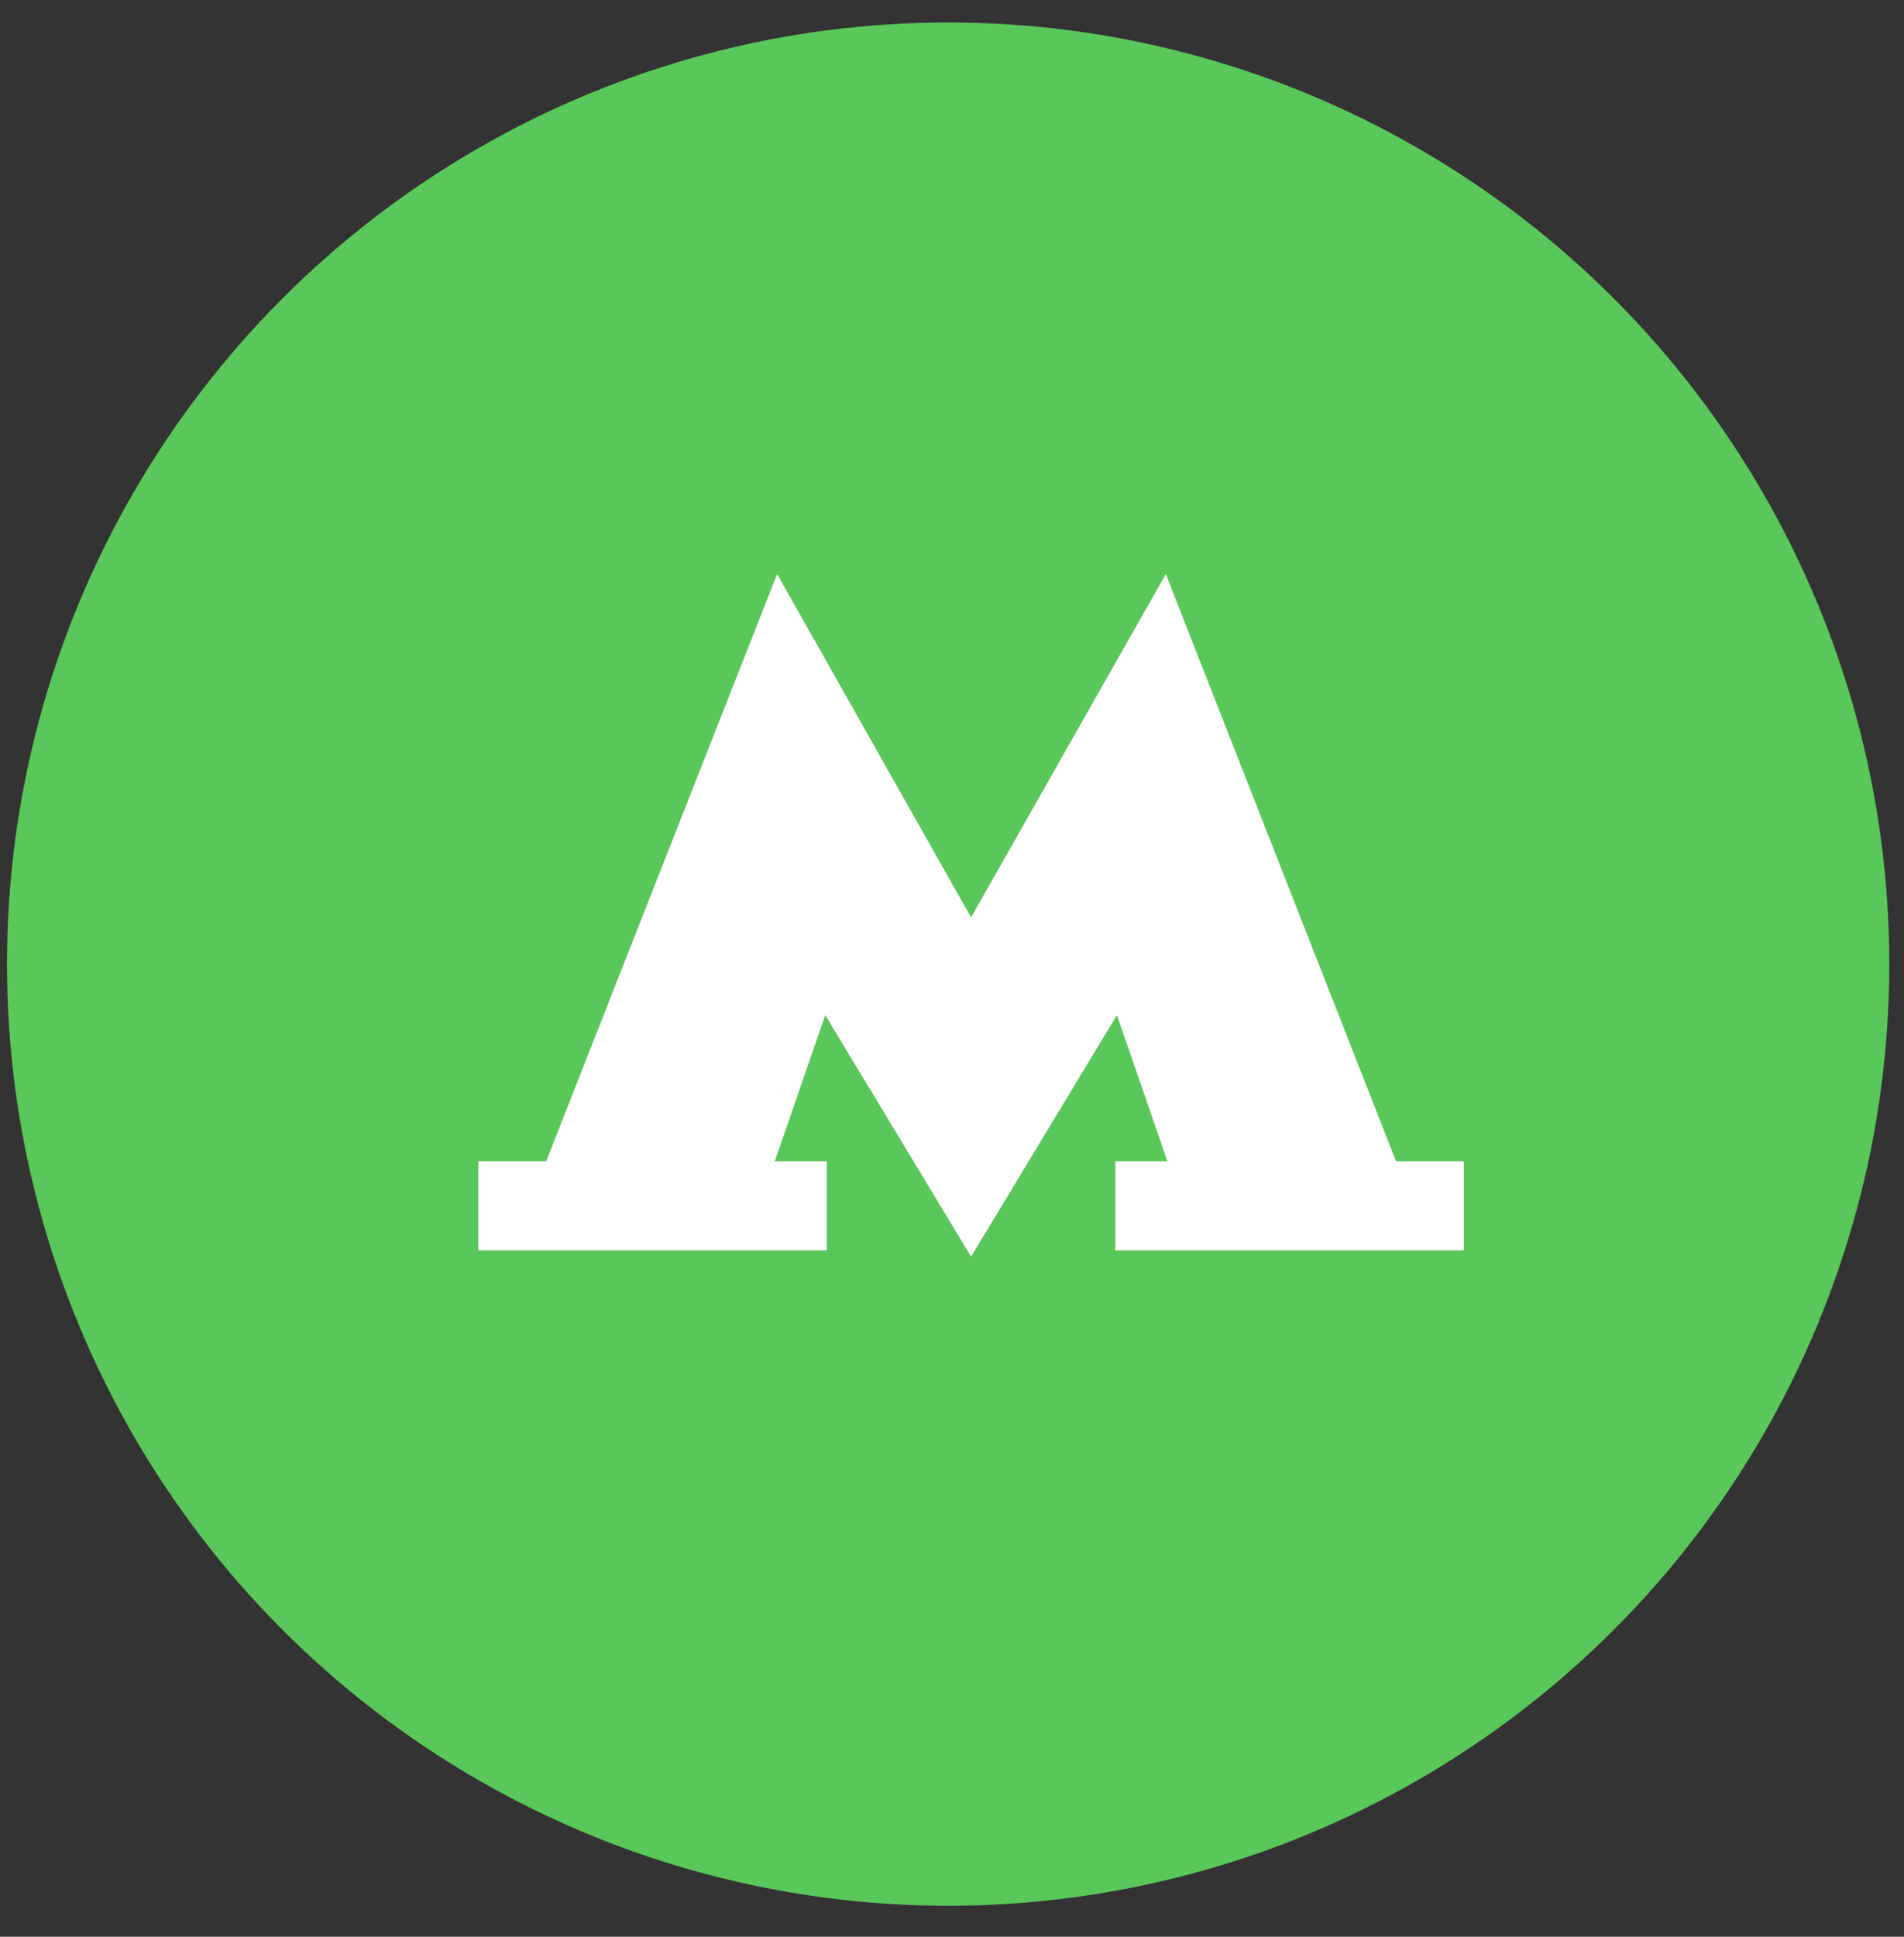 <?xml version="1.0" encoding="UTF-8"?> <svg xmlns="http://www.w3.org/2000/svg" width="60" height="61" viewBox="0 0 60 61" fill="none"><rect x="0" y="0" width="60" height="61" fill="#333333" stroke="none"/><circle cx="29.878" cy="30.366" r="29.658" fill="#5AC75A"></circle><path d="M43.993 36.577L36.738 18.08L30.601 28.893L24.489 18.08L17.21 36.577H15.073V39.38H26.055V36.577H24.415L26.005 31.971L30.601 39.58L35.197 31.971L36.788 36.577H35.148V39.38H46.129V36.577H43.993Z" fill="white"></path></svg> 